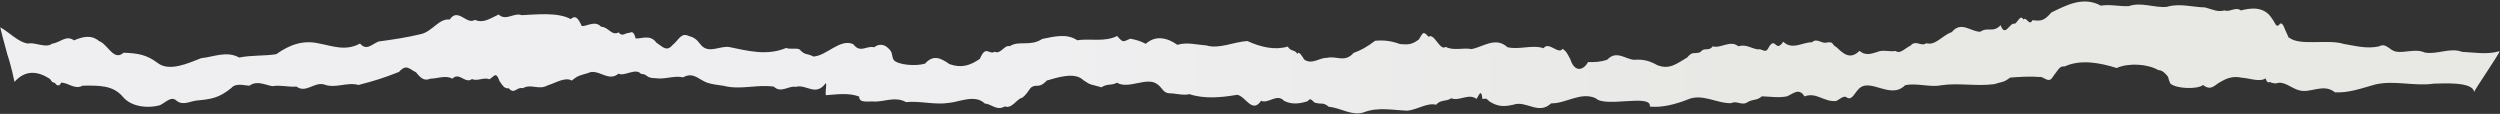 <?xml version="1.0" encoding="UTF-8"?> <svg xmlns="http://www.w3.org/2000/svg" width="1669" height="76" viewBox="0 0 1669 76" fill="none"><rect x="0" y="0" width="1669" height="76" fill="#333333" stroke="none"/> <path d="M1651.72 61.474C1651.01 54.117 1629.74 55.838 1624.74 55.847C1612.03 57.77 1597.91 53.361 1585.54 56.448C1576.39 58.948 1568.33 62.107 1558.85 61.645C1551.08 55.299 1542.37 62.592 1534.8 60.242C1529.58 58.967 1524.71 53.583 1519.29 55.749C1517.48 55.353 1516.89 55.526 1515.3 54.738C1514.24 54.964 1513.71 55.596 1512.44 52.314C1508.84 55.058 1500.52 51.934 1496.87 51.934C1491.72 50.782 1487.65 51.629 1483.02 54.326C1478.45 56.536 1476.33 61.073 1470.74 56.744C1466.91 59.851 1452.51 59.247 1448.87 55.712C1446.91 50.925 1448.07 52.499 1447.16 50.99C1446.03 49.539 1443.58 46.664 1440.95 46.834C1433.79 42.662 1421.29 41.816 1413.07 45.398C1402.28 42.019 1389.24 39.396 1378.51 44.308C1374.86 44.096 1374.64 45.951 1370.69 50.945C1367.67 56.655 1364.35 50.444 1361.22 51.429C1355.98 50.794 1346.63 51.401 1341.95 51.811C1337.23 55.329 1337 54.35 1331.34 56.177C1319.41 57.747 1307.39 55.202 1296.04 56.904C1288.56 58.517 1279.59 55.169 1271.85 56.9C1261.9 67.006 1248.02 50.898 1240.43 59.855C1237.7 62.736 1236.09 67.677 1232.36 64.689C1230.19 63.952 1227.94 66.597 1225.7 67.444C1217.29 68.097 1212.74 61.317 1204.68 64.353C1200.99 58.288 1196.98 62.702 1193.15 64.254C1188.01 65.51 1181.14 64.452 1176.26 64.28C1172.38 67.599 1170.27 65.735 1165.94 68.65C1162.54 70.331 1159.26 67.046 1155.83 68.849C1146.18 69.268 1136.36 62.005 1126.47 66.535C1118.41 69.602 1109.78 71.958 1101.44 71.18C1102.82 62.303 1071.68 72.121 1065.3 65.584C1055.38 61.032 1045.41 69.187 1035.56 68.994C1026.94 76.989 1019.08 66.893 1010.36 69.888C1004.13 71.339 1000.04 71.21 994.574 67.889C991.498 65.309 993.199 65.886 989.656 66.04C988.863 57.951 986.834 65.018 985.68 66.005C980.41 62.047 974.07 67.825 968.905 65.606C965.015 68.071 962.068 66.194 958.732 69.918C952.857 68.419 946.691 73.01 939.737 73.901C929.93 73.556 920.241 71.354 910.89 74.826C903.083 77.867 894.689 71.815 887.184 71.325C883.14 67.967 882.148 69.81 878.708 68.717C876.762 69.203 875.352 64.059 873.08 67.526C867.821 69.268 862.478 69.942 857.285 67.357C852.376 62.064 846.835 69.531 841.89 67.285C835.912 76.238 831.461 63.943 825.857 63.302C815.526 65.051 804.369 66.238 794.087 62.868C789.867 63.865 784.832 62.319 780.783 62.282C776.408 62.118 775.984 58.484 772.679 56.266C765.875 50.881 753.401 59.879 745.704 55.21C741.712 57.369 739.685 55.517 735.314 58.279C728.034 56.026 728.697 57.286 723.312 53.57C717.397 47.621 705.141 52.051 698.898 53.746C693.879 59.209 691.652 56.216 689.387 57.855C687.072 58.548 686.811 61.866 682.424 65.268C678.798 65.848 675.676 72.867 670.83 71.05C665.208 74.248 661.716 69.192 657.557 69.185C651.068 62.799 640.875 67.933 633.816 68.64C624.11 70.216 614.512 67.223 604.82 68.16C598.052 64.33 591.112 67.69 584.286 67.821C580.467 67.3 573.378 69.286 573.602 64.474C566.66 61.8 558.494 63.036 551.33 63.558C550.869 59.923 552.119 56.439 551.266 55.48C544.49 64.789 538.351 55.94 531.333 57.988C526.467 57.024 521.412 62.487 516.633 57.837C505.507 56.19 494.21 60.209 483.114 57.282C478.715 56.63 475.874 56.401 472.108 55.211C466.392 53.135 462.906 47.805 456.065 51.623C449.931 50.273 443.769 53.188 437.808 52.206C430.548 52.146 433.018 49.566 427.916 49.299C424.367 45.095 416.815 51.218 412.923 49.173C405.995 55.123 399.332 45.291 392.462 48.804C386.582 50.597 386.19 50.194 381.69 53.777C377.299 51.205 370.888 55.396 365.485 57.044C359.532 60.329 354.935 55.712 348.986 58.874C345.071 57.773 343.406 63.354 339.644 58.933C336.863 59.253 335.809 57.529 333.517 54.199C331.087 47.393 330.092 50.912 326.724 52.929C322.894 51.311 318.915 54.476 315.088 52.767C310.627 56.229 306.451 47.717 301.994 52.55C297.861 49.922 291.192 52.646 287.401 52.492C283.752 54.017 281.441 53.003 277.723 48.248C273.249 46.132 271.329 42.443 266.344 48.029C256.658 51.831 250.774 53.776 239.32 56.726C231.673 54.527 223.859 59.366 216.232 56.344C209.595 54.68 204.267 62.394 197.954 57.81C192.58 58.239 187.219 56.596 181.834 57.513C176.745 56.666 171.639 53.534 166.443 57.228C163.016 57.08 157.515 55.191 154.513 58.676C146.178 65.518 140.909 66.162 131.656 67.076C127.05 67.426 122.3 70.761 117.896 67.245C114.329 63.803 110.532 68.494 106.769 70.23C97.809 72.673 87.159 70.942 81.983 64.578C75.38 56.819 66.143 57.063 55.158 57.186C49.871 60.085 45.792 55.172 40.793 55.181C39.513 58.39 37.545 56.742 36.521 55.293C34.45 54.923 34.823 54.594 33.336 52.68C25.359 47.489 17.03 46.376 9.681 54.666C9.686 54.483 7.358 43.412 4.932 36.454C2.582 27.851 0.202 19.003 0.22 18.211C6.341 21.665 12.349 28.347 18.899 29.096C22.614 27.847 30.826 32.371 34.548 29.263C40.37 28.415 44.144 23.113 49.417 26.949C55.093 24.544 60.822 22.962 66.189 27.439C72.086 29.579 75.863 41.101 82.497 35.206C92.05 35.517 97.974 36.499 105.428 42.169C113.136 47.934 125.457 42.287 134.406 38.808C142.561 38.059 151.238 33.722 159.665 38.403C168.206 36.715 176.617 37.464 184.456 36.161C193.698 29.578 202.634 26.648 212.904 29.012C222.313 30.722 230.547 34.332 240.377 29.07C244.743 34.201 248.25 29.444 252.779 27.69C262.662 26.391 271.67 25.016 281.138 22.734C288.697 20.939 293.102 12.112 300.231 13.053C305.756 4.733 311.524 16.897 317.048 13.24C322.607 15.739 326.954 12.459 332.894 9.692C337.747 14.313 343.294 8.127 348.282 10.129C358.034 9.681 372.486 8.03 380.985 12.742C383.775 10.472 385.409 10.835 388.427 17.437C392.293 17.471 397.386 13.501 401.296 17.863C406.33 17.947 408.189 24.164 413.029 21.623C415.252 24.799 417.436 21.97 419.734 21.978C420.753 22.117 422.862 19.348 424.353 25.681C428.397 25.961 434.019 22.763 438.189 28.439C441.748 30.693 444.895 34.92 448.763 30.291C453.302 26.617 454.628 21.458 459.93 24.075C463.232 24.861 465.238 26.418 467.536 29.504C472.663 36.415 480.578 30.39 486.866 31.408C499.429 33.993 512.047 37.371 524.798 32.035C527.983 33.124 530.493 31.886 533.572 32.851C538.096 37.467 537.898 35.056 542.979 37.73C551.67 37.447 560.919 25.406 569.652 29.512C574.391 35.839 578.612 30.179 583.577 31.571C586.628 29.092 590.415 29.429 593.084 32.277C596.444 35.198 594.902 37.153 596.728 40.17C599.934 43.423 611.515 44.346 617.58 42.465C623.131 36.127 628.464 38.958 633.774 42.764C641.588 45.575 647.465 43.935 654.143 39.291C658.275 29.698 659.93 36.826 664.144 34.549C667.964 36.532 670.681 29.659 674.12 30.844C680.199 26.799 687.718 31.312 695.799 25.99C703.79 24.416 712.09 22.145 719.166 26.864C728.173 25.55 737.267 28.261 745.823 24.034C750.047 29.041 749.86 27.666 754.647 25.826C759.223 26.755 761.178 27.366 764.928 29.257C771.418 23.329 779.437 25.199 786.002 29.91C792.47 27.975 798.919 29.88 805.331 30.321C813.881 32.9 823.374 27.998 832.693 27.39C841.899 31.535 851.153 33.639 859.642 31.097C862.18 34.857 864.02 32.632 866.238 36.052C866.819 33.075 870.362 39.076 870.604 39.66C875.766 43.524 880.96 38.398 885.807 38.631C892.412 37.033 897.655 42.118 903.692 35.3C908.107 33.757 912.466 31.483 918.041 27.217C924.074 26.646 929.238 27.402 934.59 29.41C940.052 29.897 942.791 29.79 947.289 26.268C949.983 21.924 950.021 20.309 953.679 24.545C957.613 21.745 961.255 34.331 965.158 31.287C970.346 34.086 976.753 31.662 982.455 32.762C990.262 31.276 998.455 24.279 1006.38 31.512C1014.44 33.413 1022.66 29.648 1030.52 32.185C1033.85 27.333 1040.48 36.769 1043.25 32.578C1045.86 34.633 1045.72 34.661 1048.37 39.612C1050.95 47.792 1056.57 47.763 1060.19 41.453C1064.97 41.441 1067.95 41.551 1073.07 39.807C1079.17 33.264 1085.15 39.641 1091.05 39.921C1097.16 39.504 1100.89 40.48 1106.51 43.529C1114.86 46.807 1119.83 42.104 1126.3 38.432C1130.2 33.833 1130.69 36.34 1135.1 34.859C1138.08 31.007 1140.4 34.764 1143.48 30.914C1148.51 32.612 1155.26 26.445 1160.48 30.89C1165.77 29.362 1168.88 32.248 1173.53 32.995C1176.87 32.106 1178.55 36.857 1181.25 30.837C1185.55 24.721 1185.33 35.415 1190.51 27.851C1196.65 33.713 1203.39 28.064 1209.7 28.229C1212.95 24.991 1216.49 29.622 1219.65 28.333C1224.67 27.806 1222.29 29.474 1226.14 31.579C1230.75 36.014 1235.21 40.05 1241.41 33.935C1245.81 37.787 1250.35 35.515 1254.87 34.157C1258.39 33.362 1262.05 34.672 1265.49 34.028C1268.69 36.336 1271.93 32.001 1275.43 30.505C1278.96 26.296 1282.52 31.414 1286.01 28.851C1292.1 30.689 1296.83 23.453 1303.01 21.452C1309.29 13.692 1315.82 21.359 1322.06 21.188C1327.07 17.705 1330.54 22.181 1335.63 16.81C1338.49 25.238 1341.76 15.052 1344.66 15.832C1346.55 16.259 1348.77 8.798 1350.82 13.099C1352.74 10.601 1354.79 17.919 1356.83 13.473C1362.84 14.212 1364.78 13.757 1369.47 8.348C1379.25 3.603 1390.71 -2.73 1402.53 3.774C1408.75 2.719 1414.95 4.407 1421.16 4.083C1429.74 1.146 1438.1 5.399 1446.62 4.564C1455.18 1.994 1463.58 4.784 1472.08 4.955C1477.08 6.287 1480.47 8.233 1485.06 6.937C1488.49 8.365 1492.53 4.257 1495.97 6.965C1502.47 5.305 1511.47 3.991 1516.68 12.245C1518.98 15.209 1519.51 18.814 1521.65 16.411C1523.01 14.514 1524.28 16.333 1525.48 19.674C1527.56 24.067 1528.48 26.734 1528.23 25.054C1534.99 30.895 1554.23 25.941 1564.76 29.345C1572.4 30.569 1579.93 32.796 1588.26 30.953C1592.92 28.378 1595.17 33.505 1599.34 34.428C1605.3 35.562 1612.71 32.241 1618.74 35.053C1627.09 36.624 1635.5 31.521 1643.71 34.613C1651.98 34.993 1660.22 36.623 1668.71 34.173C1668.86 35.608 1651.74 60.255 1651.72 61.474Z" fill="url(#paint0_linear_1205_8)"></path> <defs> <linearGradient id="paint0_linear_1205_8" x1="699" y1="37.997" x2="1158.48" y2="34.692" gradientUnits="userSpaceOnUse"> <stop stop-color="#EFEFF1"></stop> <stop offset="1" stop-color="#E8E8E5"></stop> </linearGradient> </defs> </svg> 